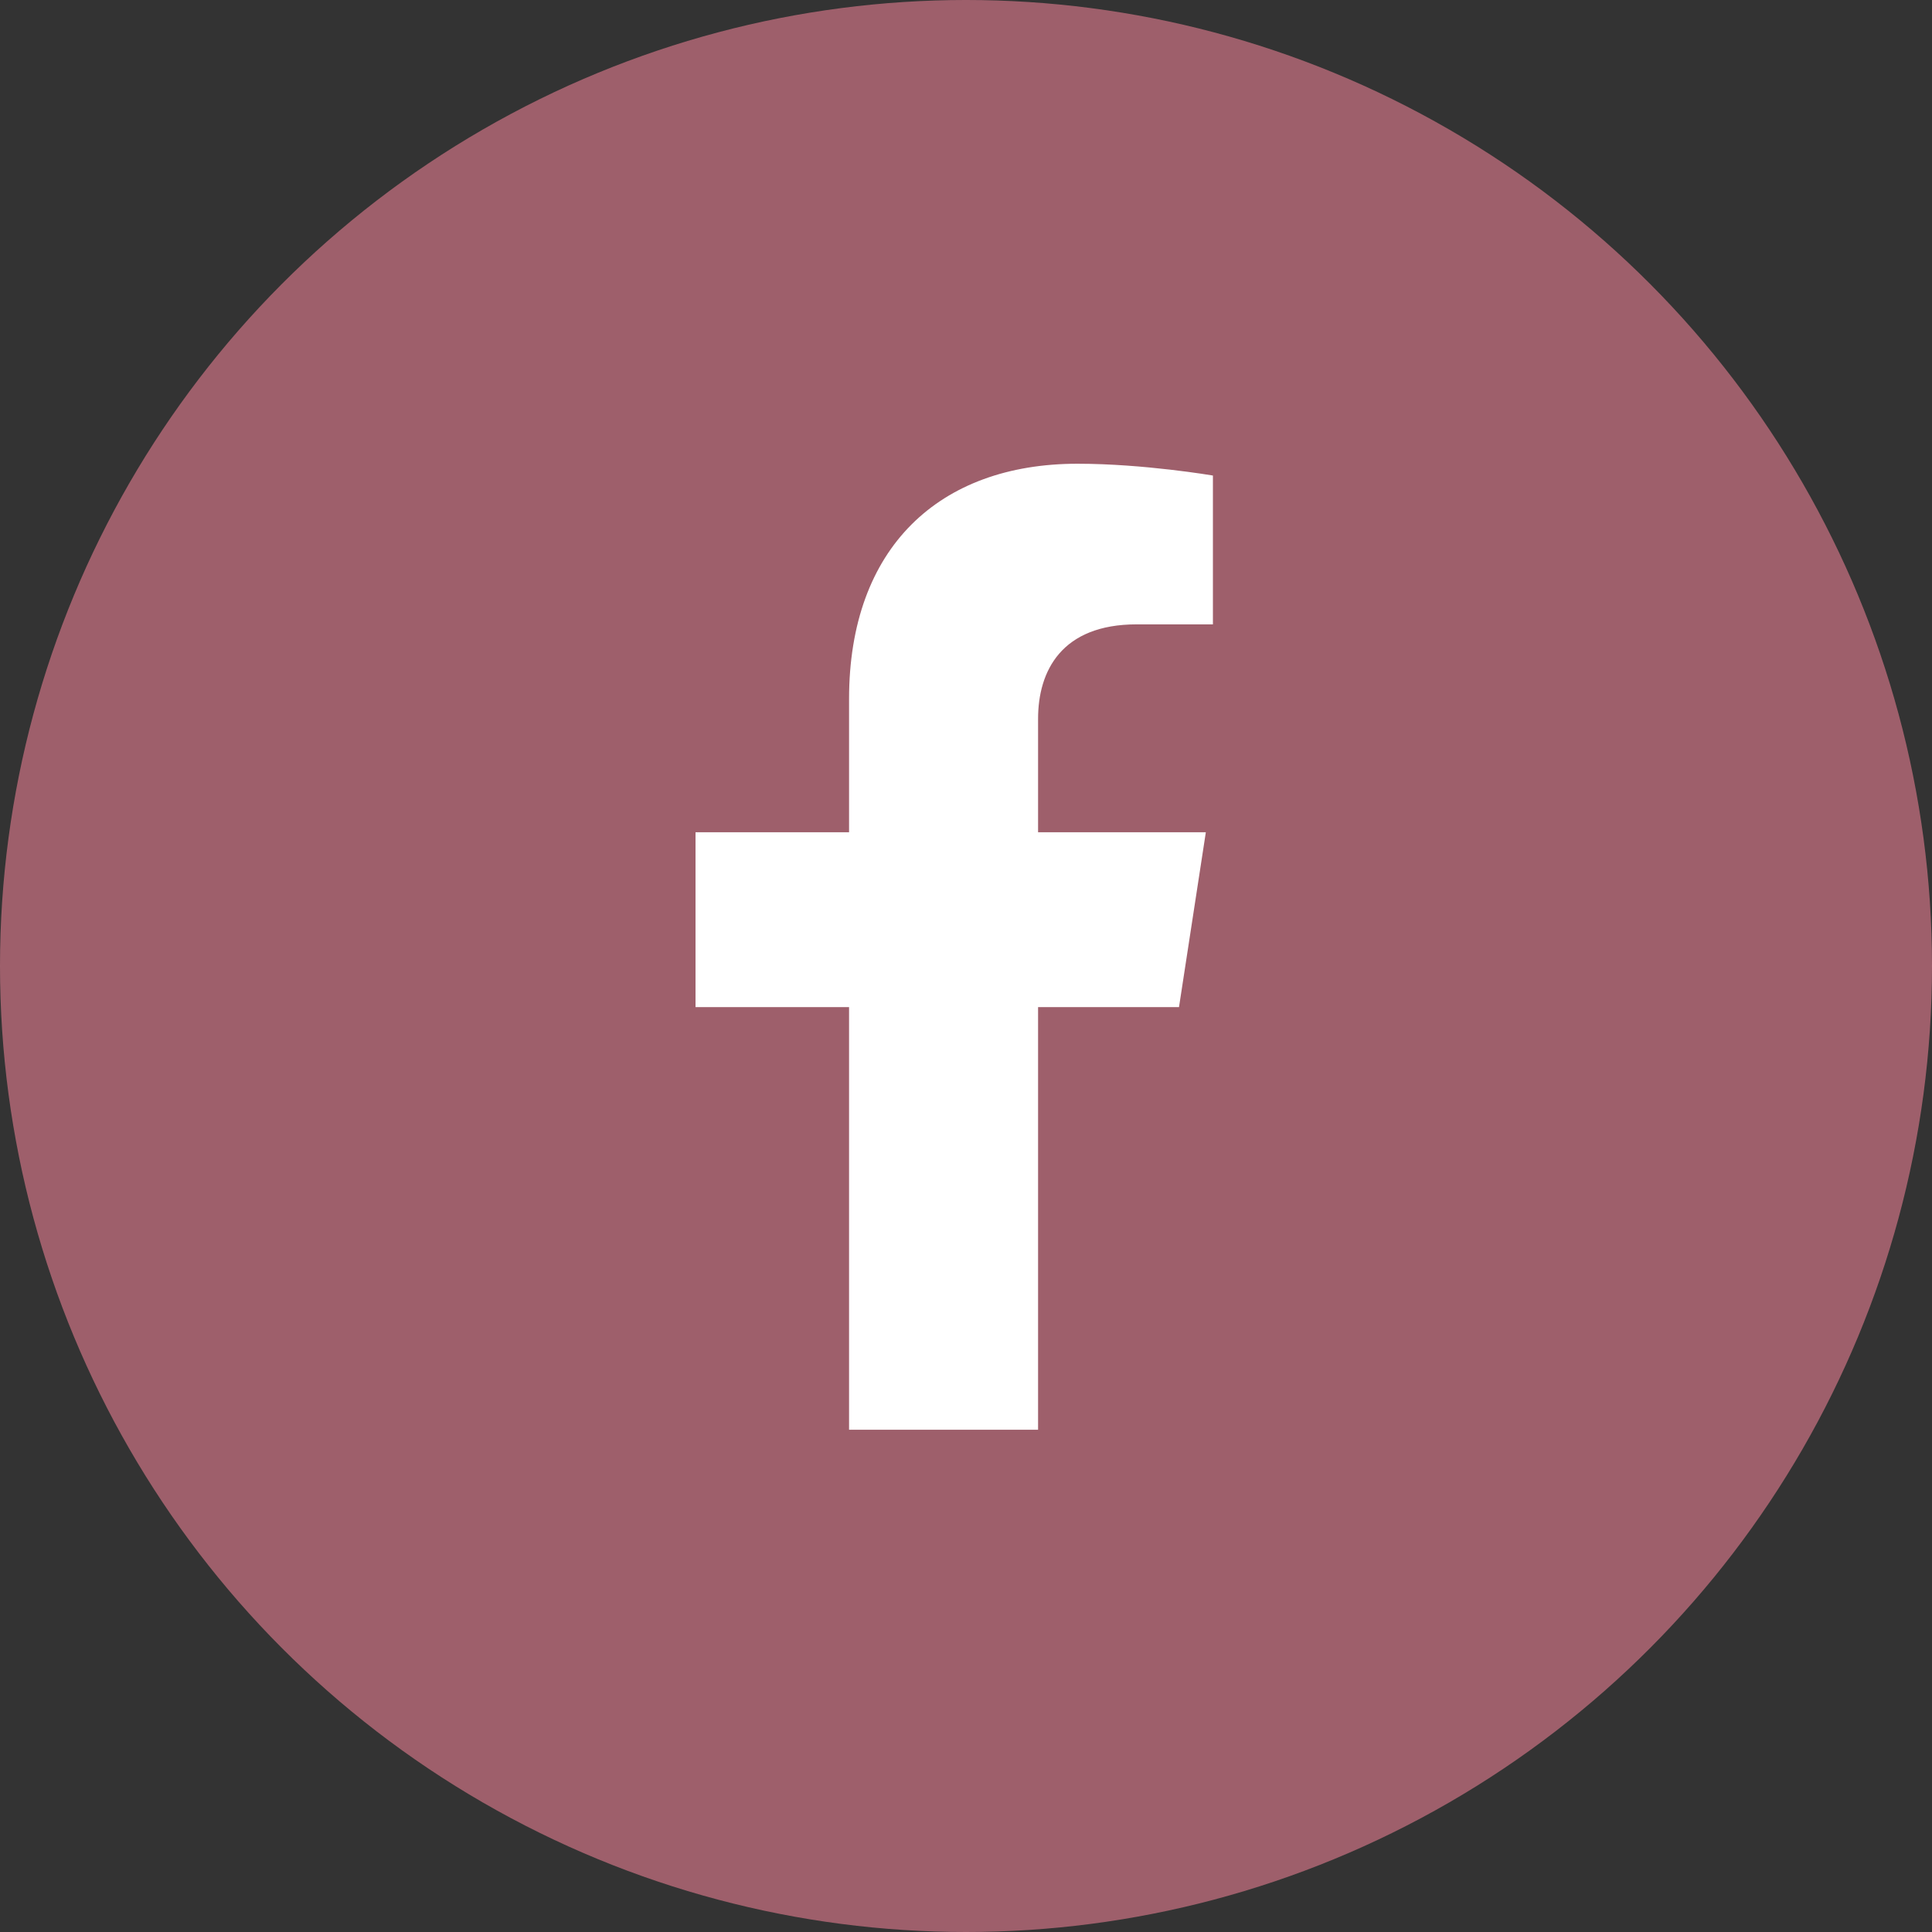 <svg width="36" height="36" viewBox="0 0 36 36" fill="none" xmlns="http://www.w3.org/2000/svg">
<rect x="0" y="0" width="36" height="36" fill="#333333" stroke="none"/>
<circle cx="18" cy="18" r="18" fill="#EC8094" fill-opacity="0.58"/>
<path d="M21.969 18.766L22.469 15.508H19.343V13.394C19.343 12.503 19.78 11.634 21.18 11.634H22.601V8.861C22.601 8.861 21.311 8.641 20.078 8.641C17.504 8.641 15.821 10.201 15.821 13.025V15.508H12.96V18.766H15.821V26.641H19.343V18.766H21.969Z" fill="white"/>
</svg>
